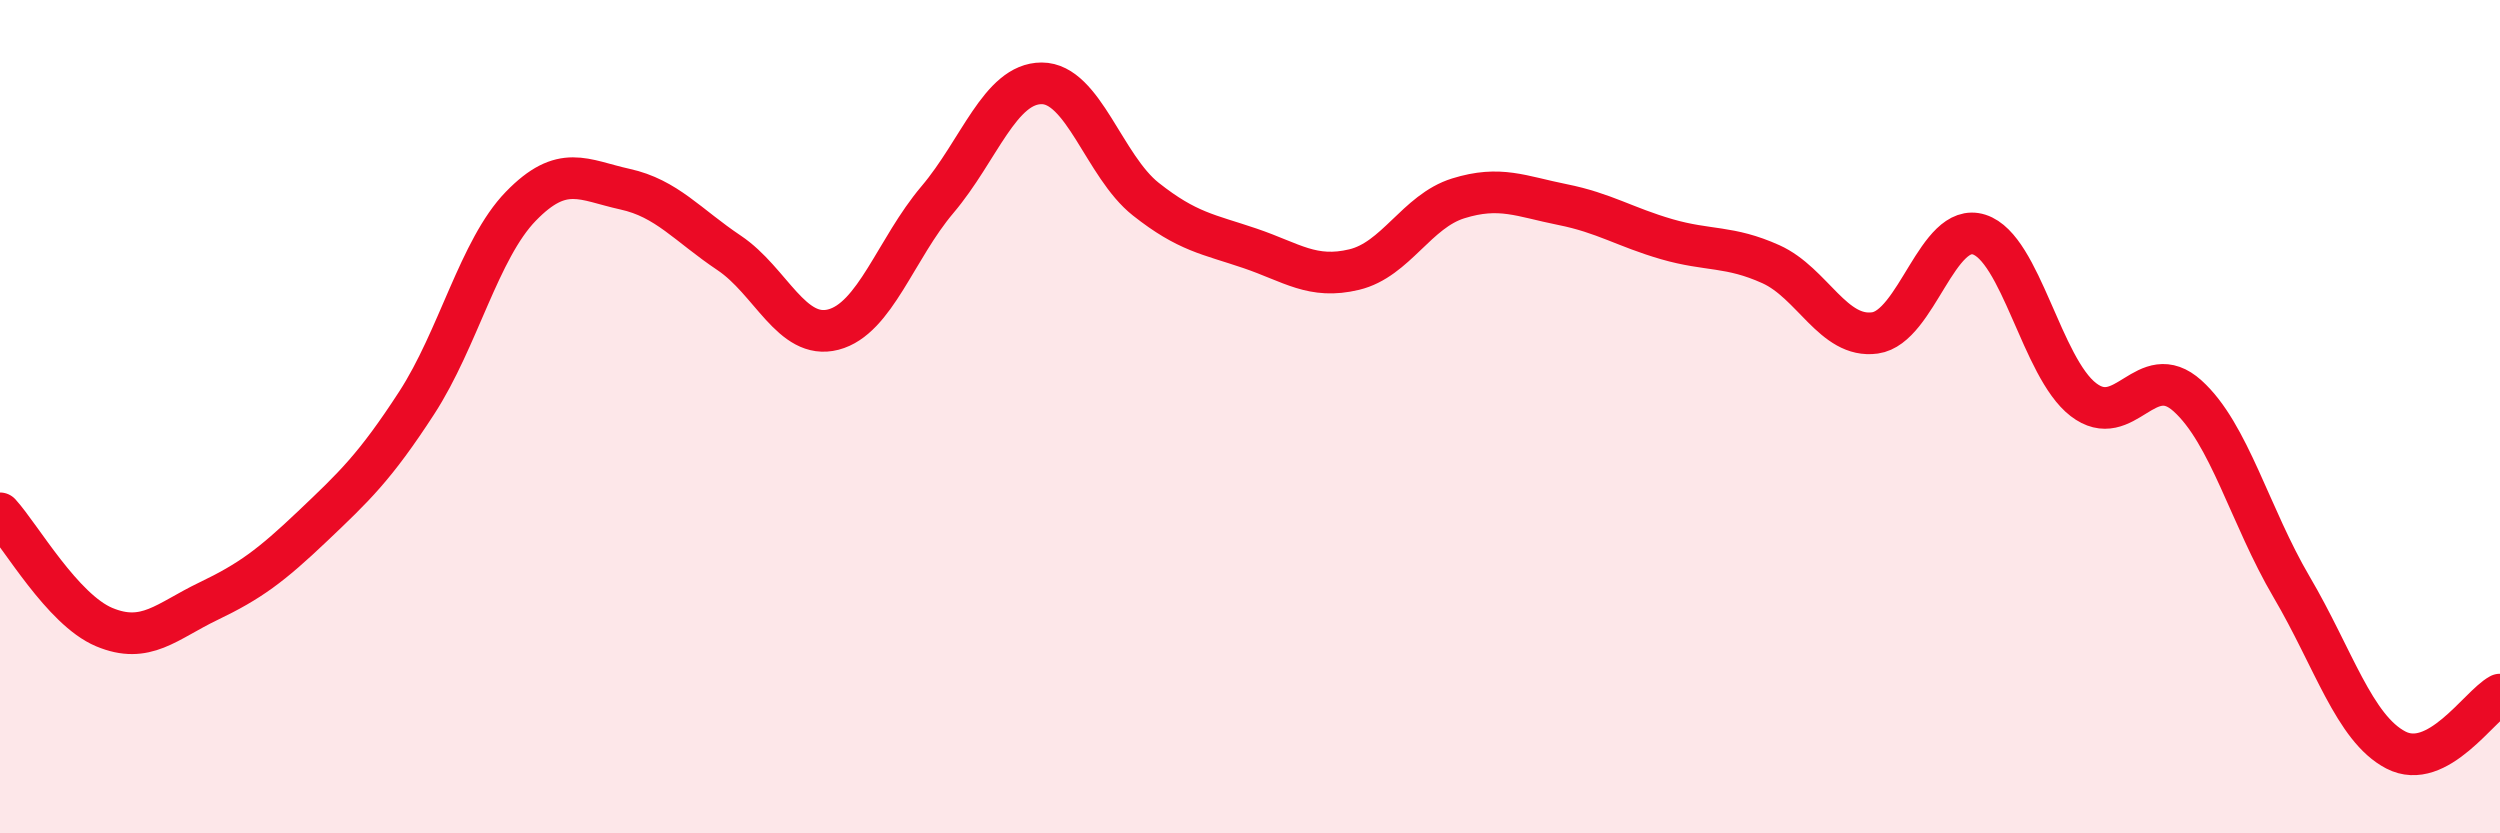 
    <svg width="60" height="20" viewBox="0 0 60 20" xmlns="http://www.w3.org/2000/svg">
      <path
        d="M 0,12.32 C 0.5,12.87 1.5,14.63 2.5,15.05 C 3.5,15.47 4,14.91 5,14.43 C 6,13.95 6.5,13.58 7.5,12.63 C 8.5,11.68 9,11.21 10,9.67 C 11,8.13 11.5,5.98 12.5,4.95 C 13.5,3.92 14,4.32 15,4.54 C 16,4.76 16.5,5.4 17.5,6.07 C 18.5,6.74 19,8.17 20,7.91 C 21,7.65 21.5,5.97 22.5,4.79 C 23.5,3.61 24,2 25,2 C 26,2 26.5,3.99 27.5,4.78 C 28.5,5.57 29,5.62 30,5.96 C 31,6.3 31.5,6.71 32.5,6.47 C 33.5,6.23 34,5.07 35,4.76 C 36,4.45 36.5,4.71 37.5,4.91 C 38.5,5.11 39,5.45 40,5.74 C 41,6.03 41.5,5.89 42.5,6.34 C 43.5,6.79 44,8.13 45,7.99 C 46,7.85 46.5,5.31 47.5,5.63 C 48.5,5.95 49,8.82 50,9.59 C 51,10.36 51.5,8.6 52.5,9.5 C 53.5,10.4 54,12.39 55,14.09 C 56,15.79 56.5,17.48 57.5,18 C 58.5,18.52 59.5,16.94 60,16.67L60 20L0 20Z"
        fill="#EB0A25"
        opacity="0.1"
        stroke-linecap="round"
        stroke-linejoin="round"
      />
      <path
        d="M 0,12.32 C 0.5,12.87 1.5,14.63 2.5,15.05 C 3.5,15.47 4,14.91 5,14.43 C 6,13.95 6.5,13.58 7.5,12.63 C 8.5,11.68 9,11.21 10,9.67 C 11,8.13 11.5,5.98 12.5,4.95 C 13.5,3.92 14,4.32 15,4.54 C 16,4.76 16.5,5.4 17.5,6.07 C 18.5,6.74 19,8.17 20,7.91 C 21,7.65 21.5,5.97 22.5,4.79 C 23.5,3.61 24,2 25,2 C 26,2 26.5,3.99 27.5,4.78 C 28.5,5.57 29,5.62 30,5.96 C 31,6.3 31.5,6.71 32.5,6.47 C 33.5,6.23 34,5.07 35,4.76 C 36,4.45 36.5,4.71 37.5,4.91 C 38.5,5.11 39,5.45 40,5.74 C 41,6.03 41.5,5.89 42.5,6.34 C 43.5,6.79 44,8.13 45,7.99 C 46,7.85 46.5,5.31 47.5,5.63 C 48.5,5.95 49,8.82 50,9.59 C 51,10.36 51.5,8.6 52.5,9.5 C 53.5,10.4 54,12.39 55,14.09 C 56,15.79 56.5,17.48 57.5,18 C 58.5,18.52 59.5,16.94 60,16.67"
        stroke="#EB0A25"
        stroke-width="1"
        fill="none"
        stroke-linecap="round"
        stroke-linejoin="round"
      />
    </svg>
  